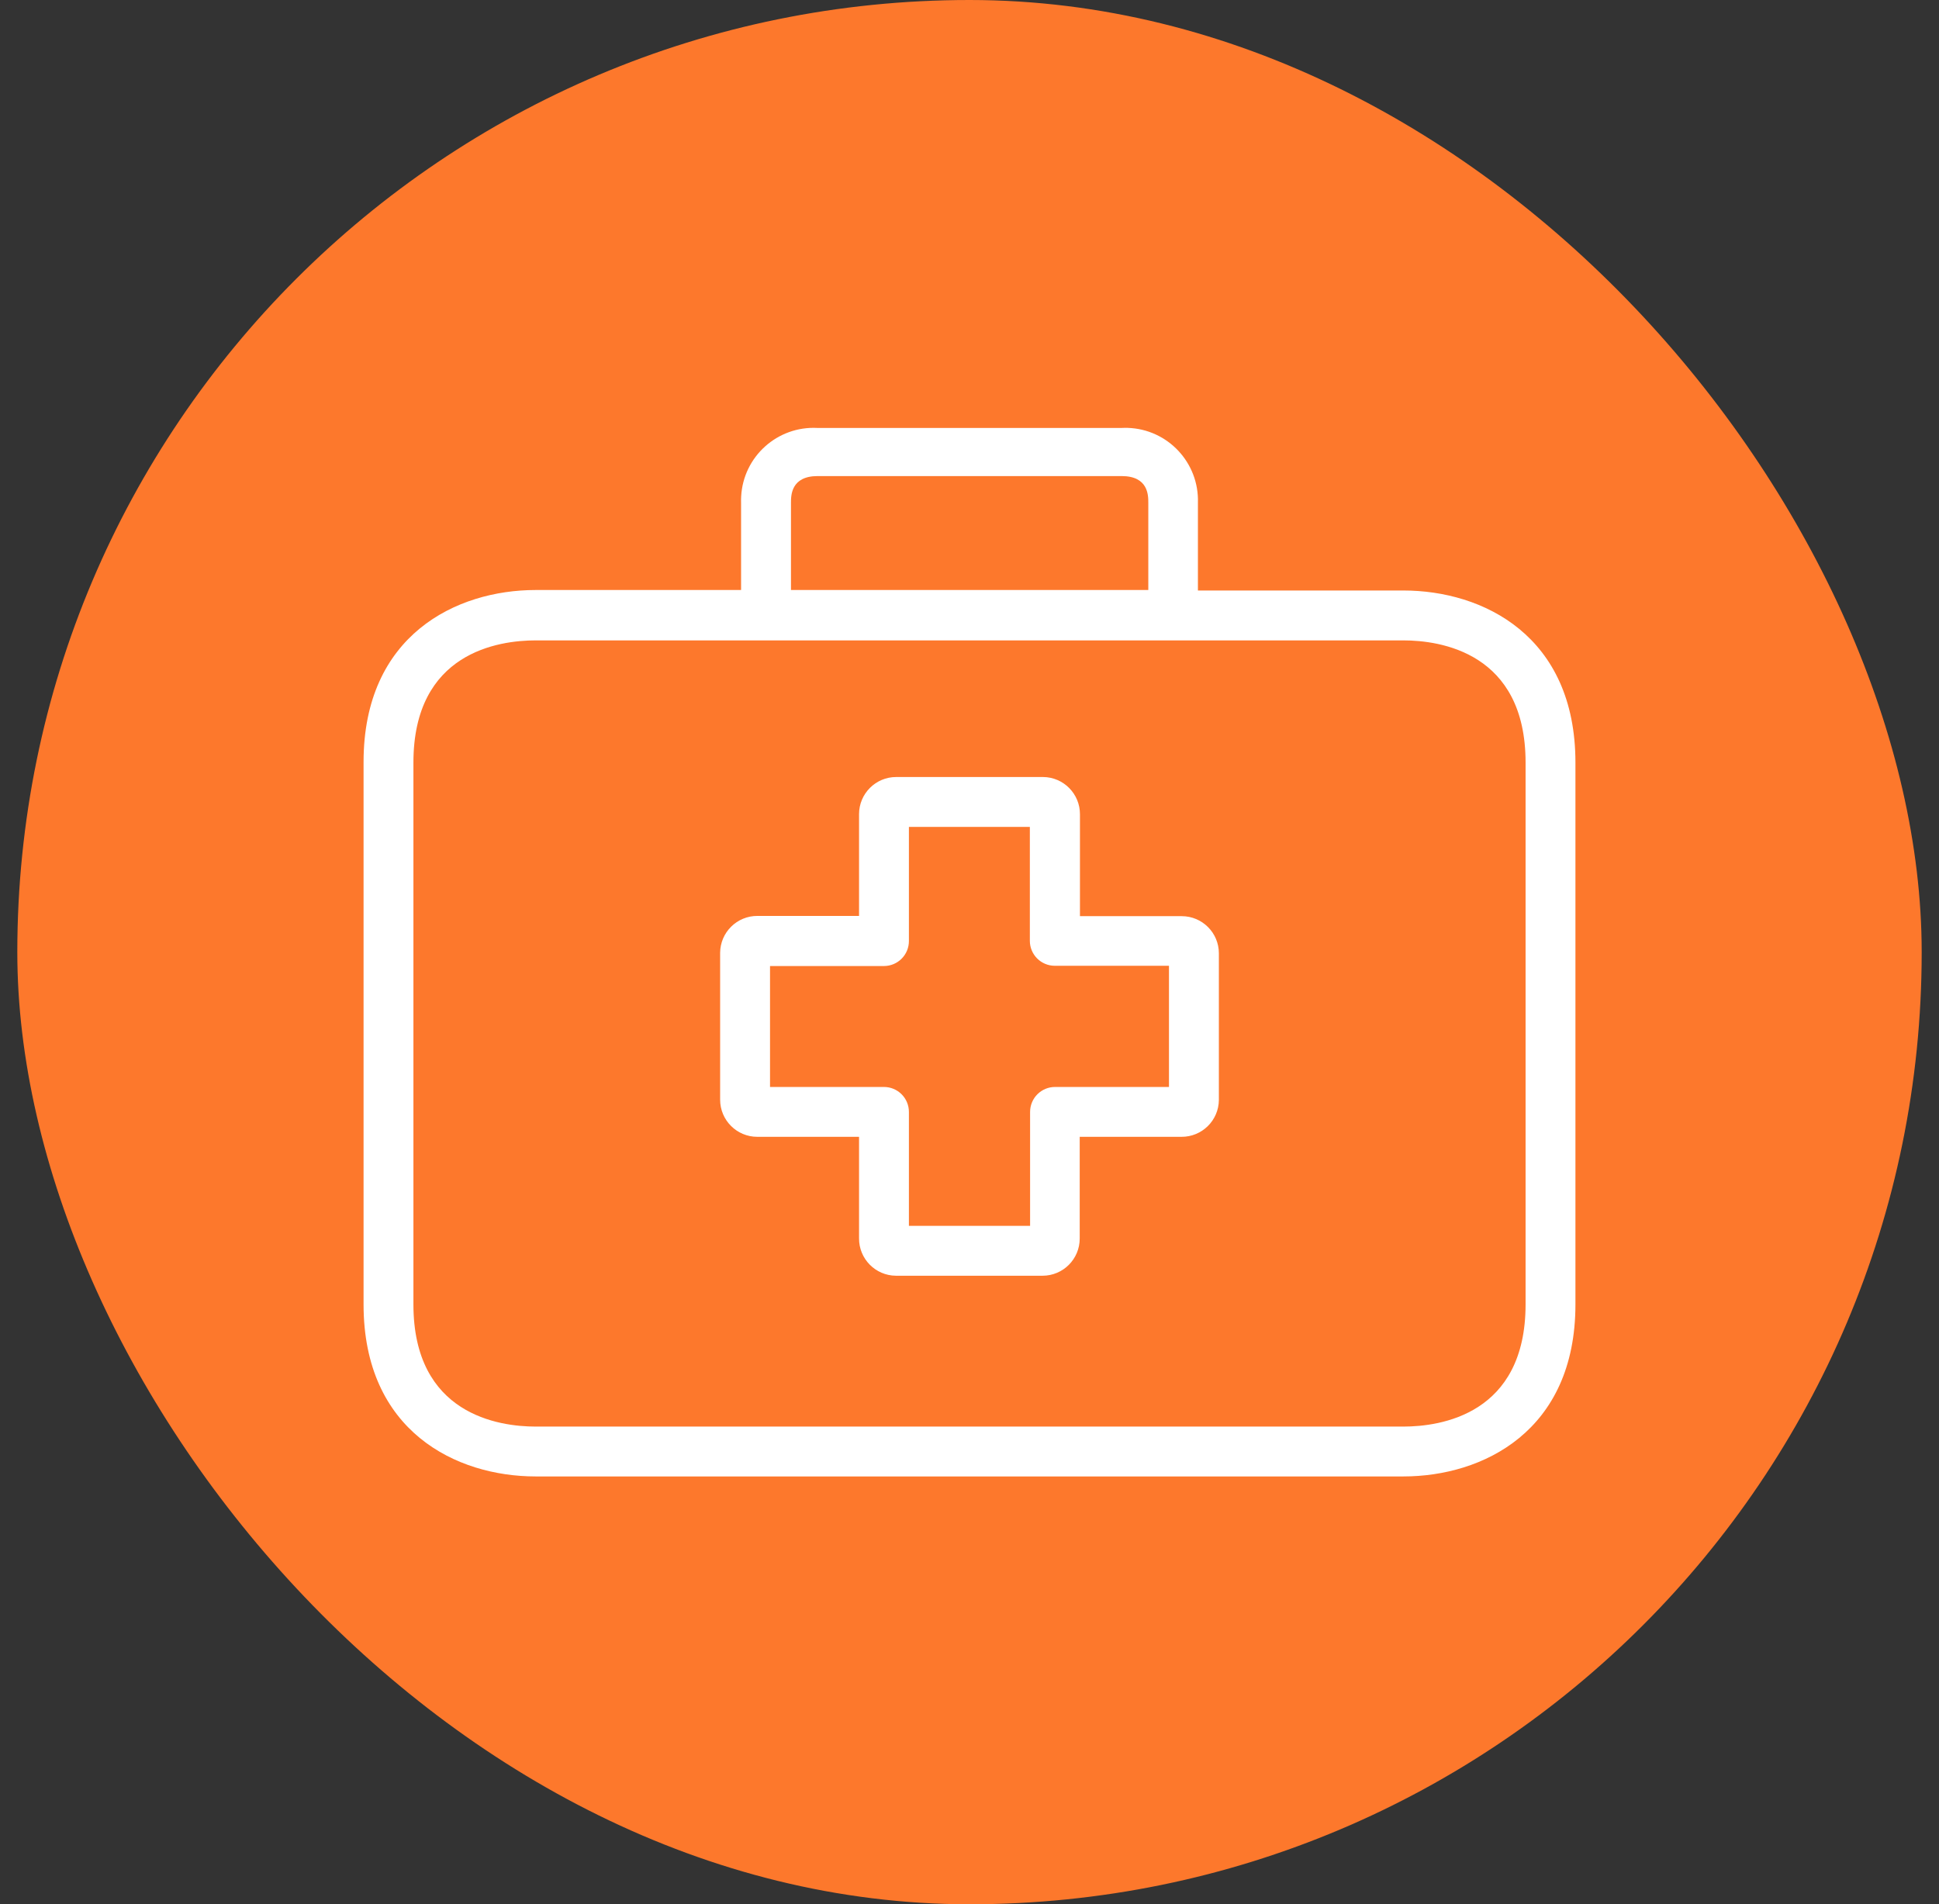 <?xml version="1.0" encoding="UTF-8"?> <svg xmlns="http://www.w3.org/2000/svg" width="56" height="55" viewBox="0 0 56 55" fill="none"><rect x="0" y="0" width="56" height="55" fill="#333333" stroke="none"/><rect x="0.5" width="55" height="55" rx="27.5" fill="#FD782C"></rect><g clip-path="url(#clip0_0_440)"><path d="M34.129 26.461H31.19V23.523C31.194 22.93 30.717 22.446 30.125 22.442H25.883C25.29 22.442 24.81 22.923 24.81 23.515V26.454H21.879C21.286 26.45 20.802 26.927 20.798 27.52V31.761C20.798 32.354 21.279 32.834 21.871 32.834H24.81V35.765C24.806 36.358 25.283 36.842 25.875 36.846H30.11C30.703 36.846 31.183 36.365 31.183 35.773V32.834H34.121C34.714 32.838 35.198 32.361 35.202 31.768V27.534C35.202 26.941 34.721 26.461 34.129 26.461ZM33.761 31.394H30.47C30.279 31.394 30.096 31.47 29.961 31.605C29.826 31.74 29.75 31.923 29.75 32.114V35.405H26.25V32.114C26.25 31.923 26.174 31.74 26.039 31.605C25.904 31.47 25.721 31.394 25.53 31.394H22.239V27.901H25.53C25.721 27.901 25.904 27.825 26.039 27.69C26.174 27.555 26.25 27.372 26.25 27.181V23.883H29.743V27.174C29.743 27.365 29.819 27.548 29.954 27.683C30.089 27.818 30.272 27.894 30.463 27.894H33.761V31.394Z" fill="white"></path><path d="M40.531 17.055H34.597V14.521C34.634 13.364 33.727 12.396 32.57 12.358C32.511 12.357 32.452 12.357 32.393 12.36H23.607C22.451 12.3 21.465 13.188 21.405 14.344C21.402 14.403 21.401 14.462 21.403 14.521V17.041H15.469C13.179 17.041 10.5 18.345 10.5 22.01V37.674C10.5 41.34 13.179 42.643 15.469 42.643H40.531C42.821 42.643 45.5 41.34 45.5 37.674V22.025C45.5 18.359 42.828 17.055 40.531 17.055ZM22.844 14.521C22.844 14.312 22.844 13.75 23.614 13.75H32.393C33.164 13.75 33.164 14.305 33.164 14.521V17.041H22.844V14.521ZM44.06 37.674C44.06 40.857 41.597 41.203 40.531 41.203H15.469C14.411 41.203 11.94 40.857 11.94 37.674V22.025C11.94 18.841 14.403 18.496 15.469 18.496H40.531C41.59 18.496 44.06 18.841 44.06 22.025V37.674Z" fill="white"></path></g><defs><clipPath id="clip0_0_440"><rect width="35" height="35" fill="white" transform="translate(10.5 10)"></rect></clipPath></defs></svg> 